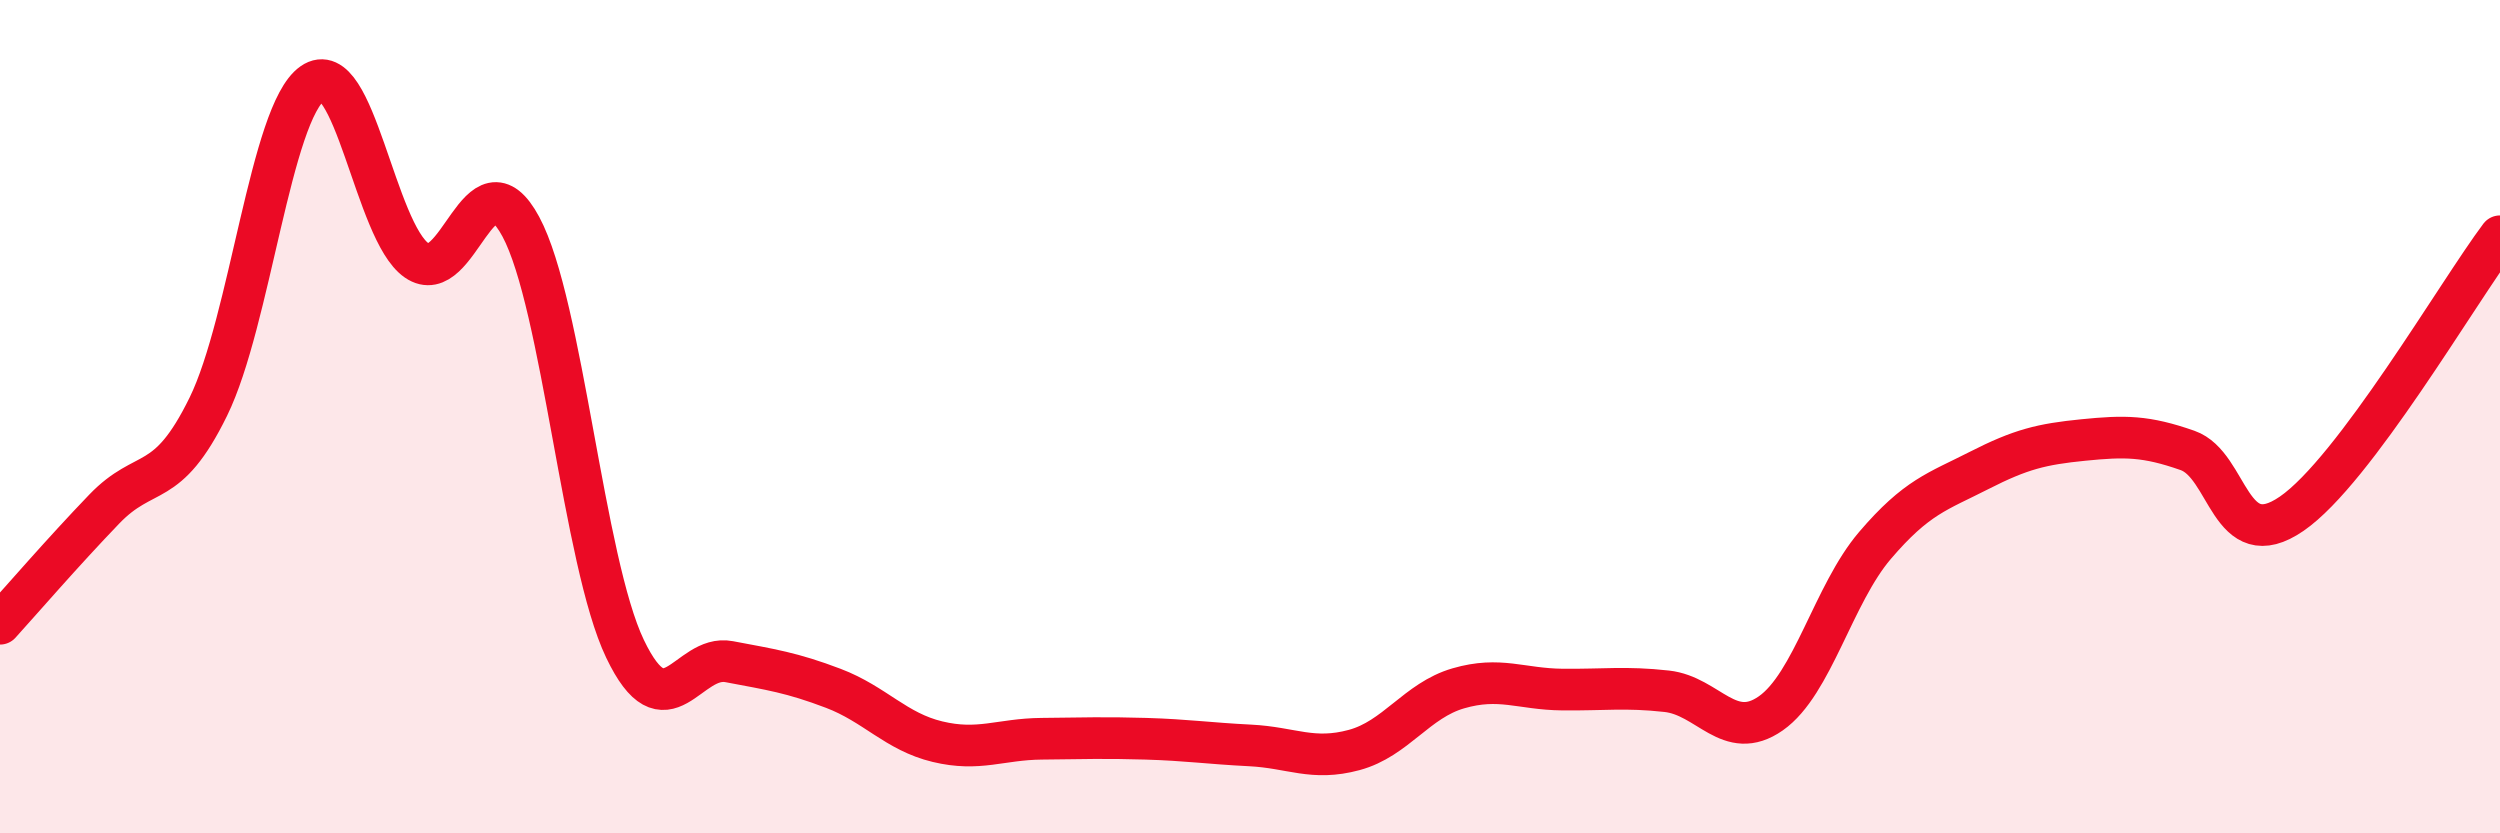 
    <svg width="60" height="20" viewBox="0 0 60 20" xmlns="http://www.w3.org/2000/svg">
      <path
        d="M 0,14.97 C 0.5,14.42 1.5,13.26 2.5,12.22 C 3.5,11.18 4,11.8 5,9.76 C 6,7.72 6.5,2.7 7.5,2 C 8.5,1.3 9,5.56 10,6.25 C 11,6.94 11.5,3.58 12.5,5.44 C 13.5,7.3 14,13.48 15,15.57 C 16,17.66 16.5,15.69 17.5,15.88 C 18.5,16.07 19,16.14 20,16.52 C 21,16.9 21.5,17.56 22.5,17.8 C 23.5,18.04 24,17.74 25,17.73 C 26,17.72 26.5,17.7 27.5,17.73 C 28.5,17.76 29,17.84 30,17.89 C 31,17.94 31.5,18.27 32.5,18 C 33.5,17.73 34,16.81 35,16.52 C 36,16.23 36.5,16.54 37.5,16.55 C 38.5,16.56 39,16.48 40,16.59 C 41,16.7 41.5,17.82 42.5,17.12 C 43.5,16.42 44,14.26 45,13.09 C 46,11.92 46.5,11.8 47.5,11.29 C 48.5,10.78 49,10.66 50,10.56 C 51,10.46 51.5,10.46 52.5,10.81 C 53.5,11.16 53.5,13.36 55,12.33 C 56.5,11.3 59,7 60,5.67L60 20L0 20Z"
        fill="#EB0A25"
        opacity="0.1"
        stroke-linecap="round"
        stroke-linejoin="round"
      />
      <path
        d="M 0,14.97 C 0.5,14.42 1.5,13.26 2.5,12.22 C 3.5,11.18 4,11.8 5,9.76 C 6,7.72 6.5,2.7 7.5,2 C 8.5,1.3 9,5.56 10,6.25 C 11,6.94 11.5,3.58 12.5,5.44 C 13.5,7.3 14,13.48 15,15.57 C 16,17.66 16.5,15.69 17.5,15.88 C 18.5,16.07 19,16.14 20,16.52 C 21,16.9 21.5,17.56 22.5,17.8 C 23.5,18.04 24,17.74 25,17.73 C 26,17.72 26.5,17.7 27.5,17.73 C 28.5,17.76 29,17.84 30,17.89 C 31,17.94 31.5,18.27 32.5,18 C 33.5,17.73 34,16.81 35,16.52 C 36,16.23 36.5,16.54 37.5,16.55 C 38.5,16.56 39,16.48 40,16.59 C 41,16.7 41.5,17.82 42.5,17.12 C 43.5,16.42 44,14.26 45,13.09 C 46,11.92 46.5,11.8 47.5,11.29 C 48.5,10.78 49,10.66 50,10.56 C 51,10.46 51.5,10.46 52.5,10.81 C 53.5,11.16 53.5,13.36 55,12.33 C 56.5,11.3 59,7 60,5.67"
        stroke="#EB0A25"
        stroke-width="1"
        fill="none"
        stroke-linecap="round"
        stroke-linejoin="round"
      />
    </svg>
  